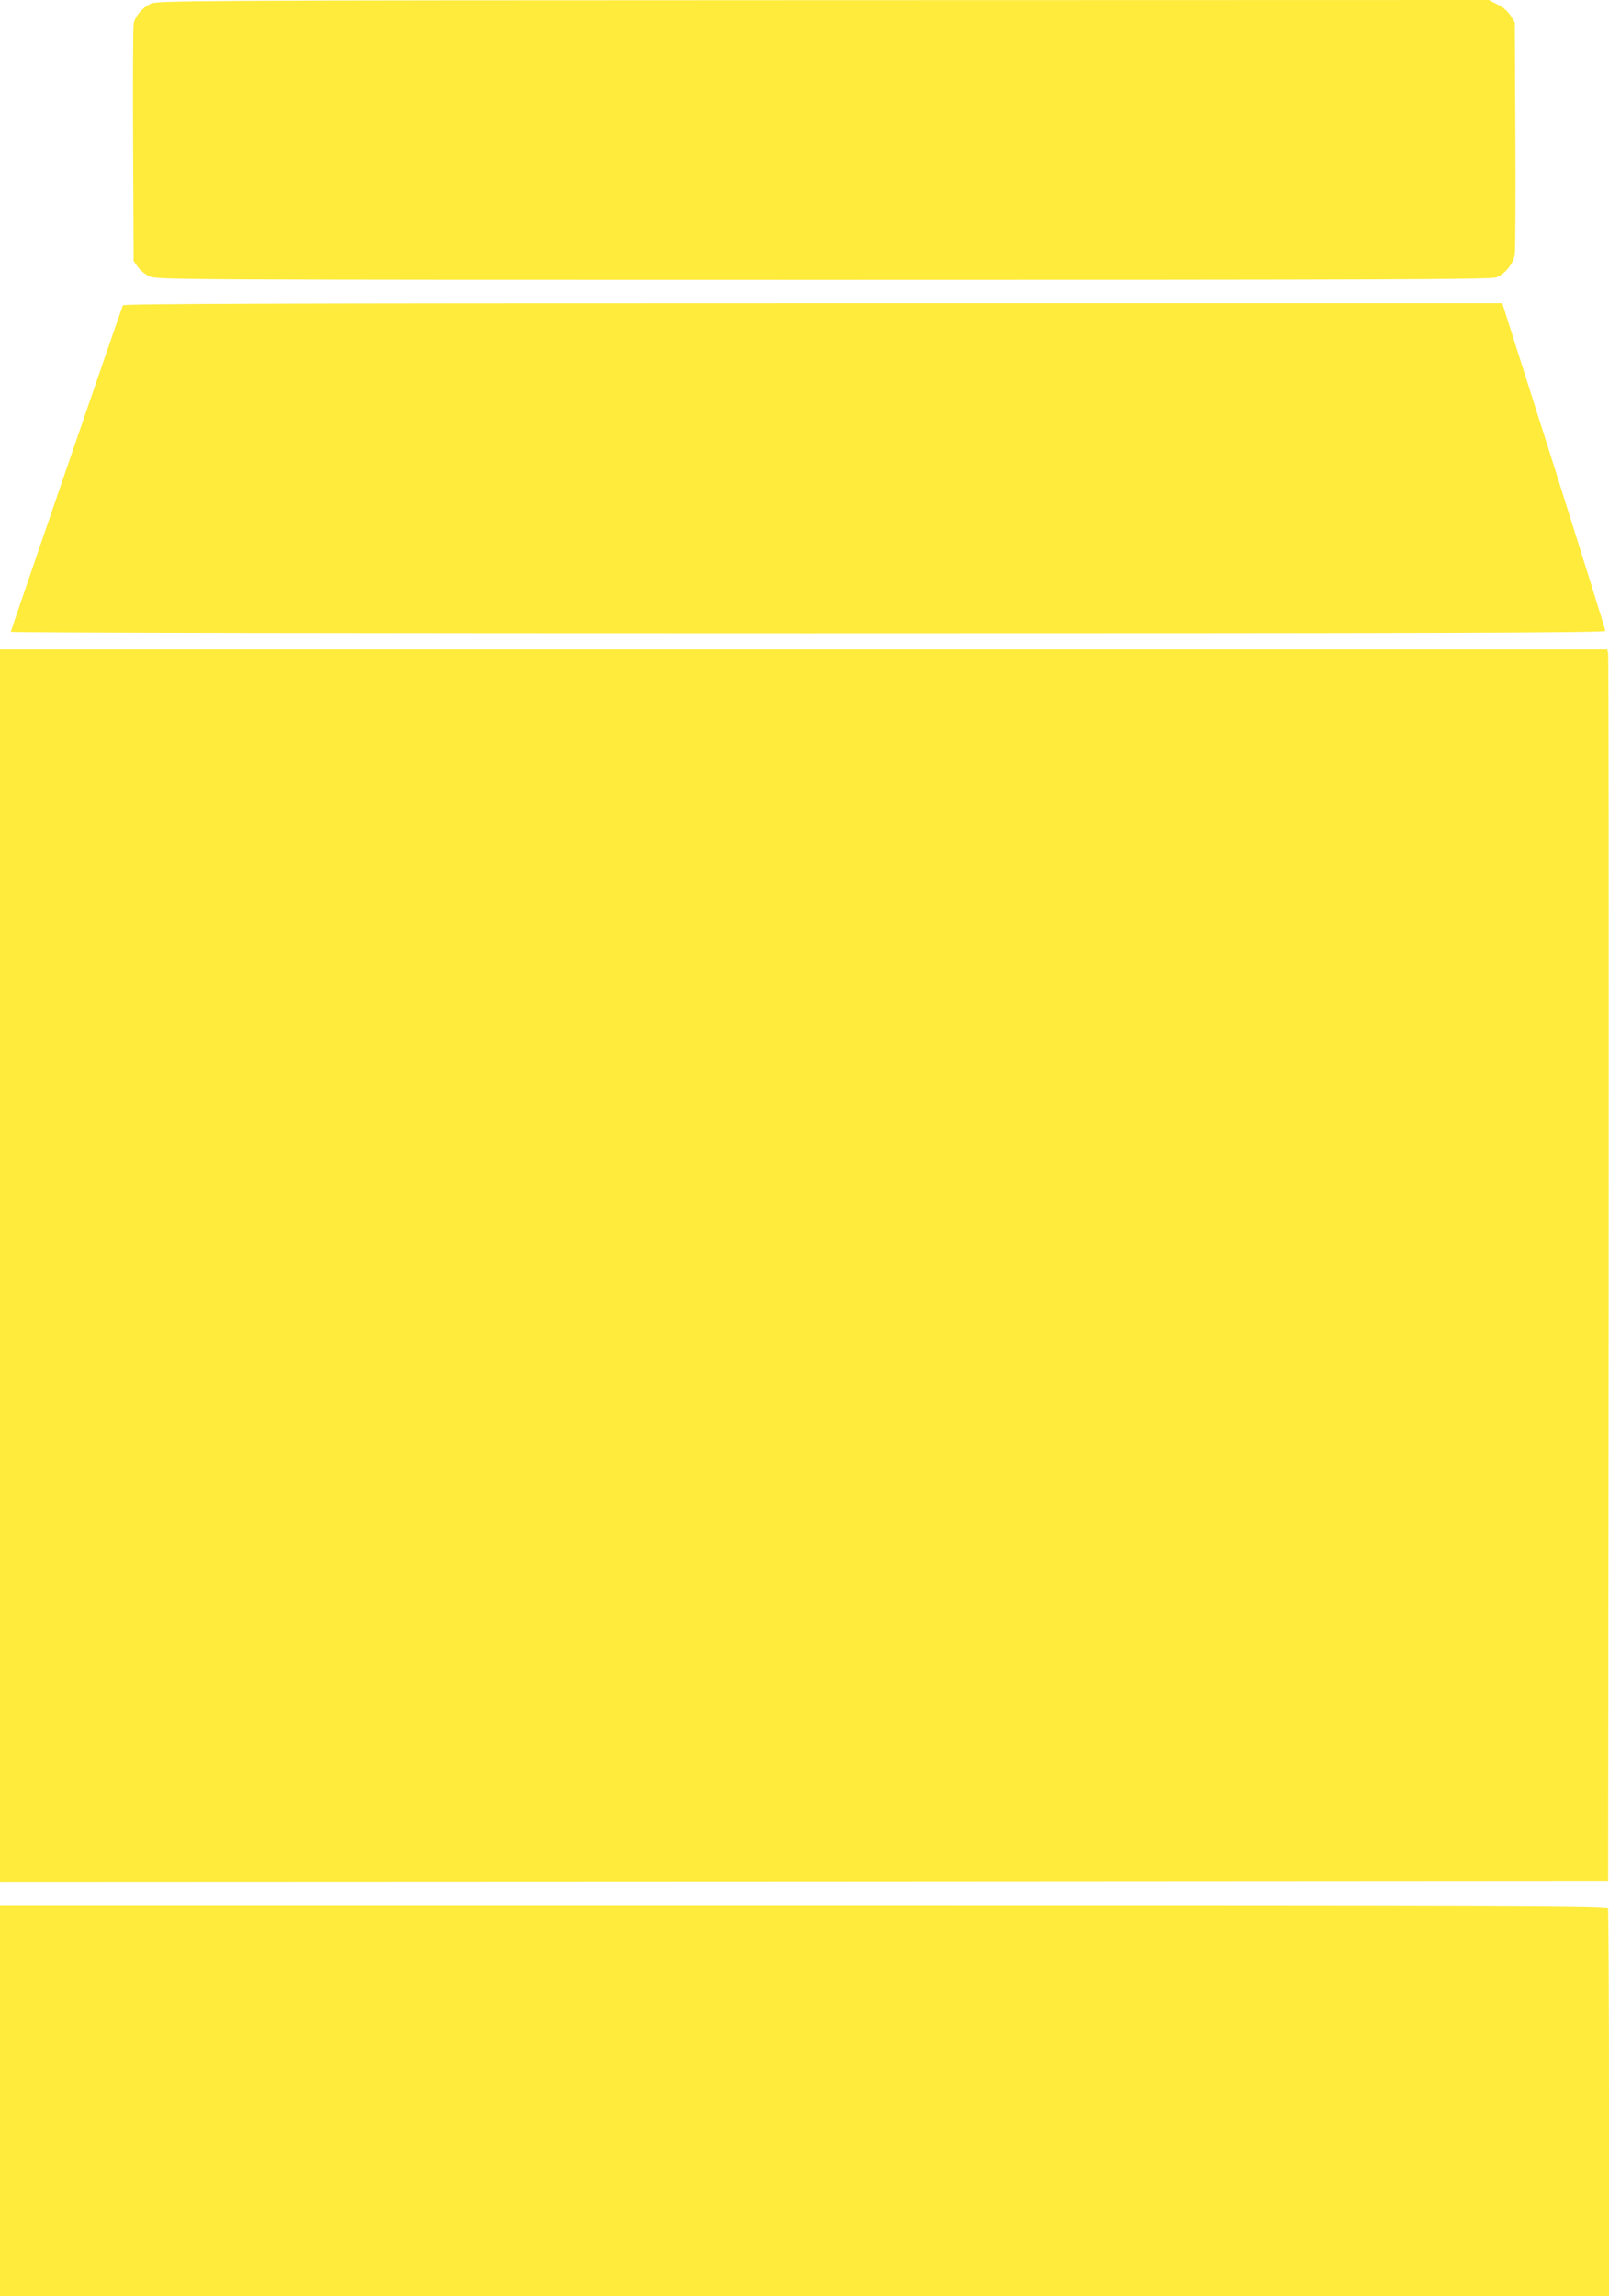 <?xml version="1.0" standalone="no"?>
<!DOCTYPE svg PUBLIC "-//W3C//DTD SVG 20010904//EN"
 "http://www.w3.org/TR/2001/REC-SVG-20010904/DTD/svg10.dtd">
<svg version="1.0" xmlns="http://www.w3.org/2000/svg"
 width="897pt" height="1280pt" viewBox="0 0 897 1280"
 preserveAspectRatio="xMidYMid meet">
<g transform="translate(0,1280) scale(0.1,-0.1)"
fill="#ffeb3b" stroke="none">
<path d="M839 12779 c-47 -23 -87 -71 -94 -112 -3 -18 -5 -322 -3 -677 l3
-645 24 -34 c13 -18 42 -42 65 -52 40 -18 155 -19 3759 -19 3100 0 3723 2
3750 14 49 20 95 78 102 128 3 24 5 324 3 668 l-3 625 -24 38 c-14 23 -41 47
-72 62 l-48 25 -3713 -1 c-3581 -1 -3714 -2 -3749 -20z"/>
<path d="M685 11098 c-36 -99 -625 -1815 -625 -1820 0 -5 2000 -8 4445 -8
3549 0 4445 3 4445 13 0 6 -129 420 -287 920 l-288 907 -3843 0 c-3065 0
-3844 -3 -3847 -12z"/>
<path d="M0 5745 l0 -3435 4483 2 4482 3 3 3410 c1 1876 0 3420 -3 3433 l-5
22 -4480 0 -4480 0 0 -3435z"/>
<path d="M0 1090 l0 -1090 4485 0 4485 0 0 1074 c0 591 -3 1081 -6 1090 -6 15
-410 16 -4485 16 l-4479 0 0 -1090z"/>
</g>
</svg>

